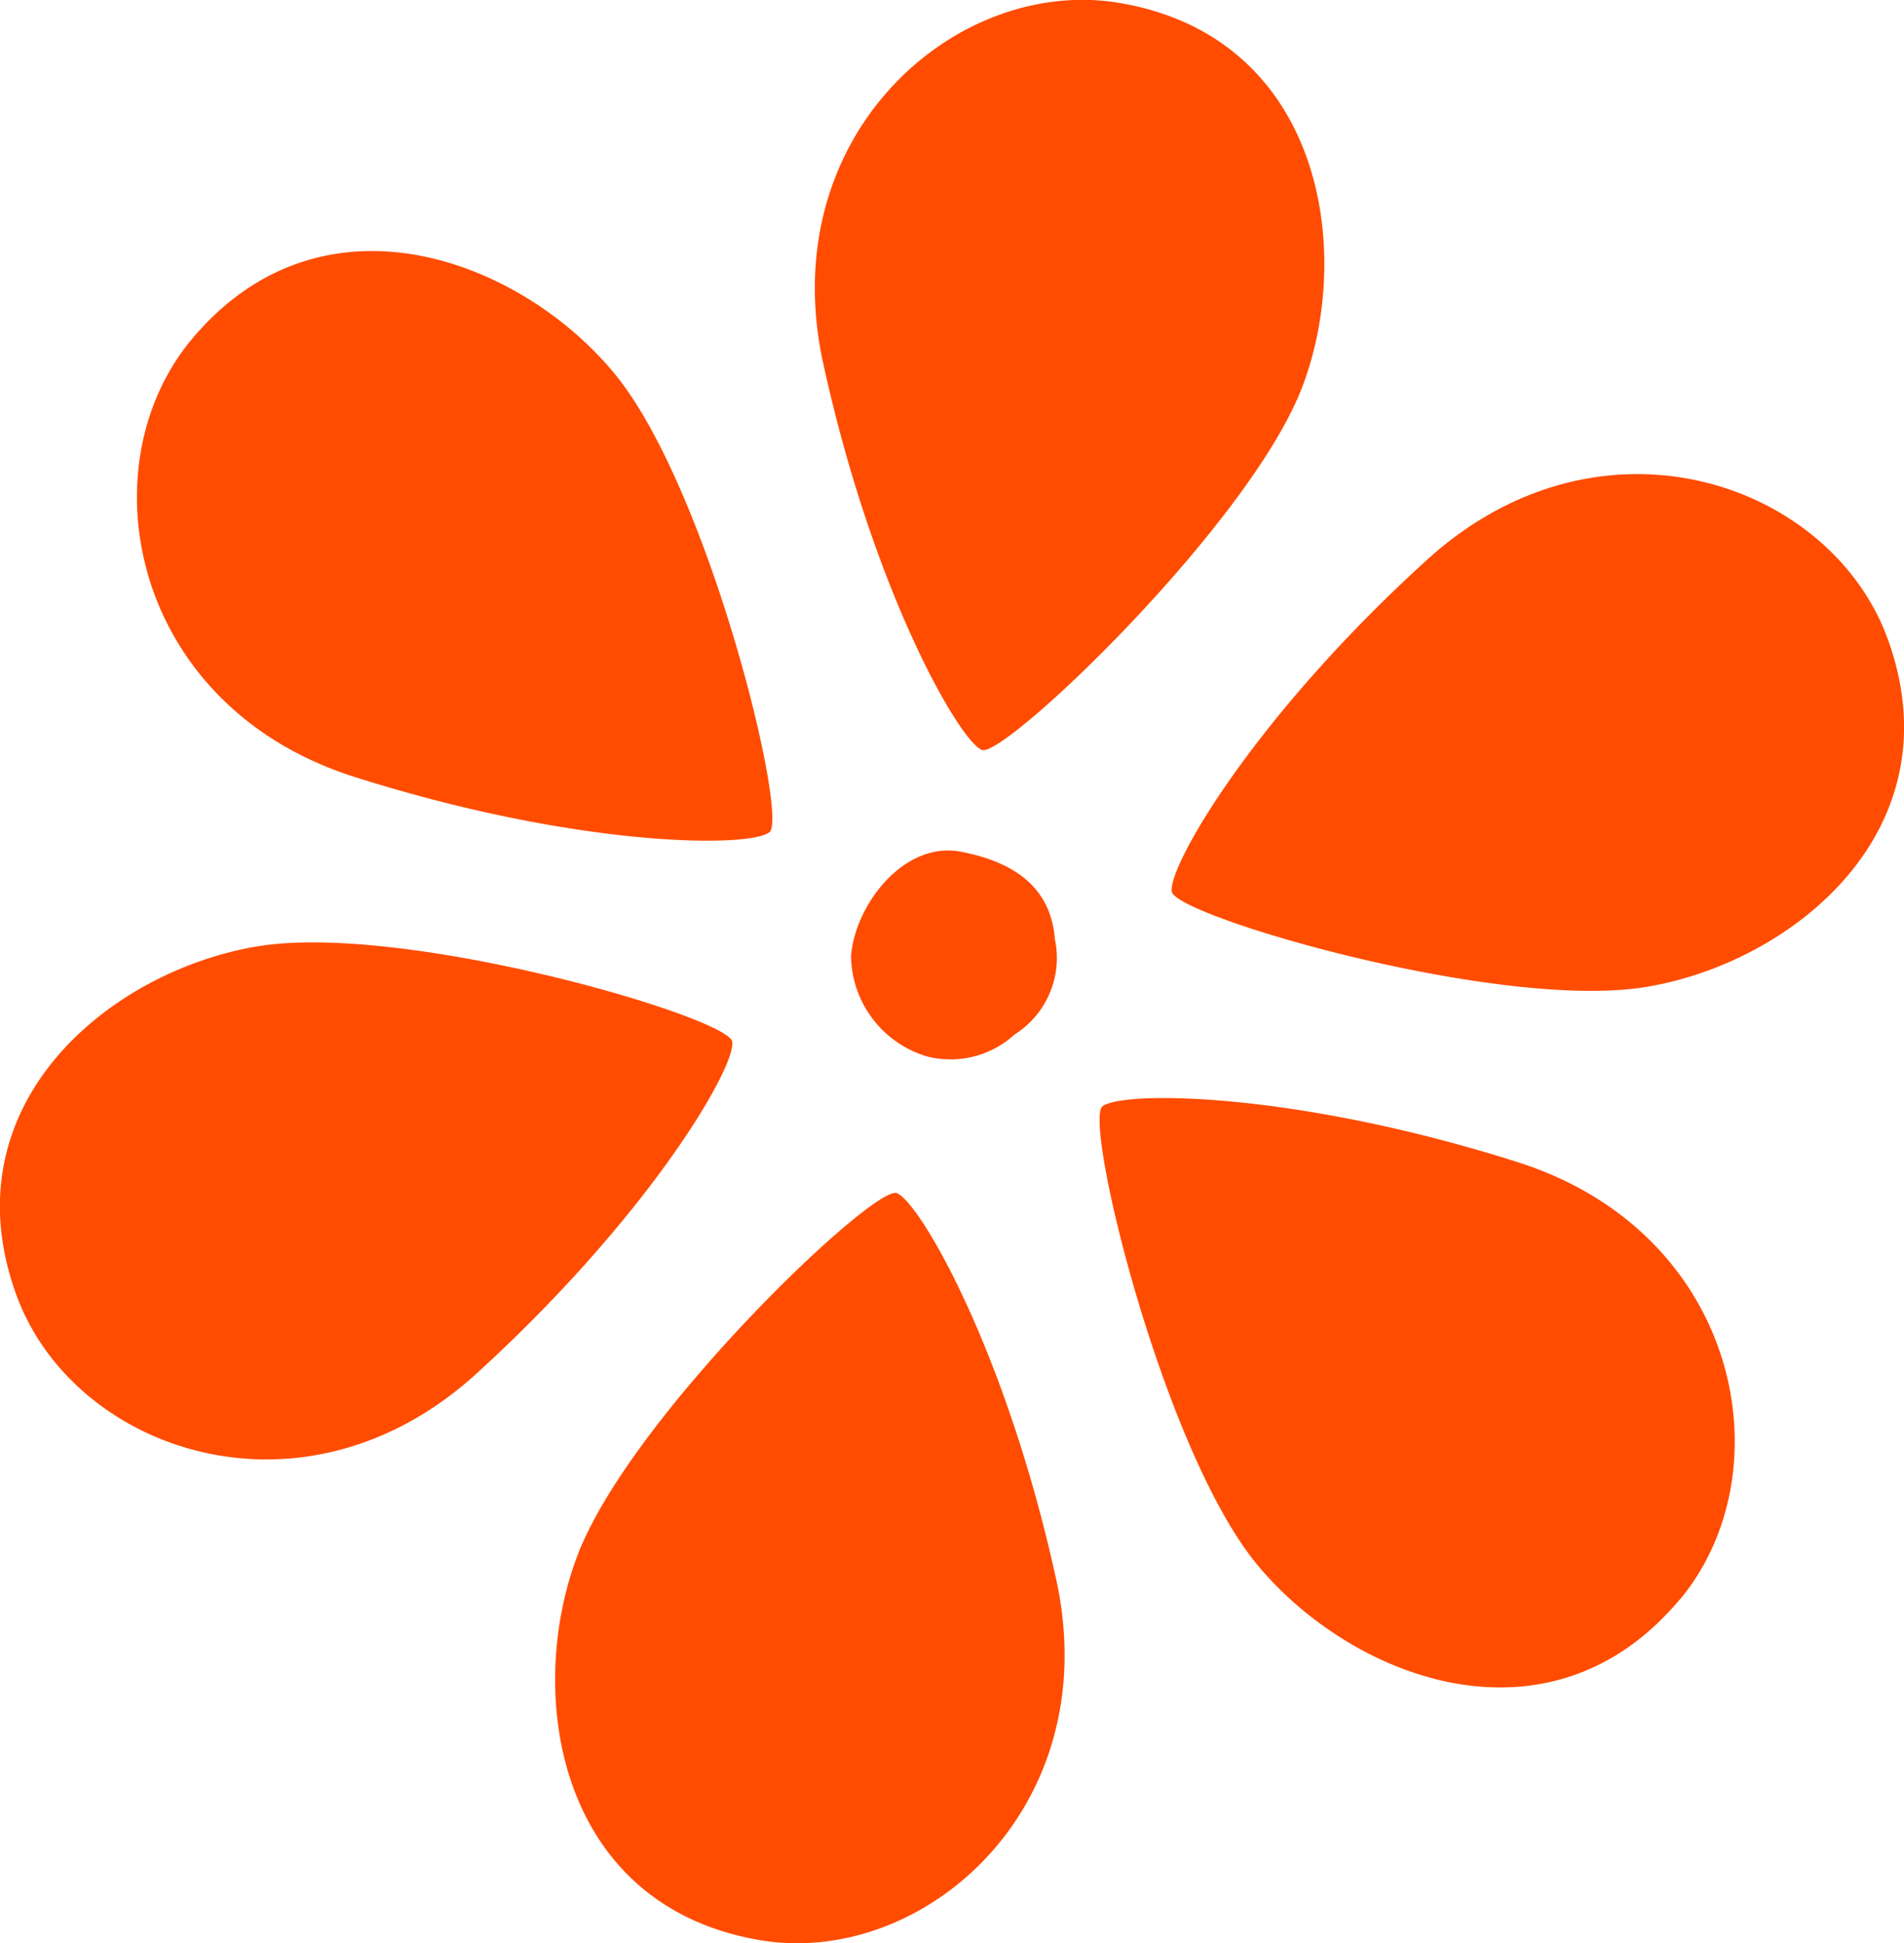 <svg xmlns="http://www.w3.org/2000/svg" viewBox="0 0 58.17 59.36"><title>blume_rot_7</title><g data-name="Ebene 1" fill="#ff4c00"><path d="M28.38 32.29A3.25 3.25 0 0 1 26 29.23c.1-1.55 1.6-3.55 3.36-3.21s2.75 1.18 2.87 2.68A2.76 2.76 0 0 1 31 31.6a2.9 2.9 0 0 1-2.61.69M34.26.1c-5-.89-10.64 4-9.11 11S29.32 22.65 30 22.91s8.2-6.91 9.79-11.1S40.37 1.17 34.26.1M57.67 19.51c-1.75-4.78-8.76-7.23-14.07-2.41s-7.93 9.39-7.8 10.14 10 3.65 14.49 2.91 9.5-4.81 7.38-10.64M51.31 48.88c3.27-3.9 1.88-11.21-4.95-13.38s-12.1-2.18-12.68-1.7 1.85 10.52 4.73 14 8.92 5.83 12.91 1.06M23.16 59.26c5 .89 10.64-4 9.11-11S28.1 36.72 27.4 36.45s-8.18 6.86-9.77 11.1-.58 10.63 5.53 11.71M.5 39.56c1.74 4.78 8.76 7.23 14.06 2.4s7.94-9.39 7.81-10.14-10-3.65-14.5-2.91S-1.62 33.73.5 39.56M5.87 10.35C2.6 14.25 4 21.56 10.82 23.73s12.11 2.18 12.69 1.69-1.86-10.51-4.73-14S9.86 5.6 5.87 10.35"/></g></svg>